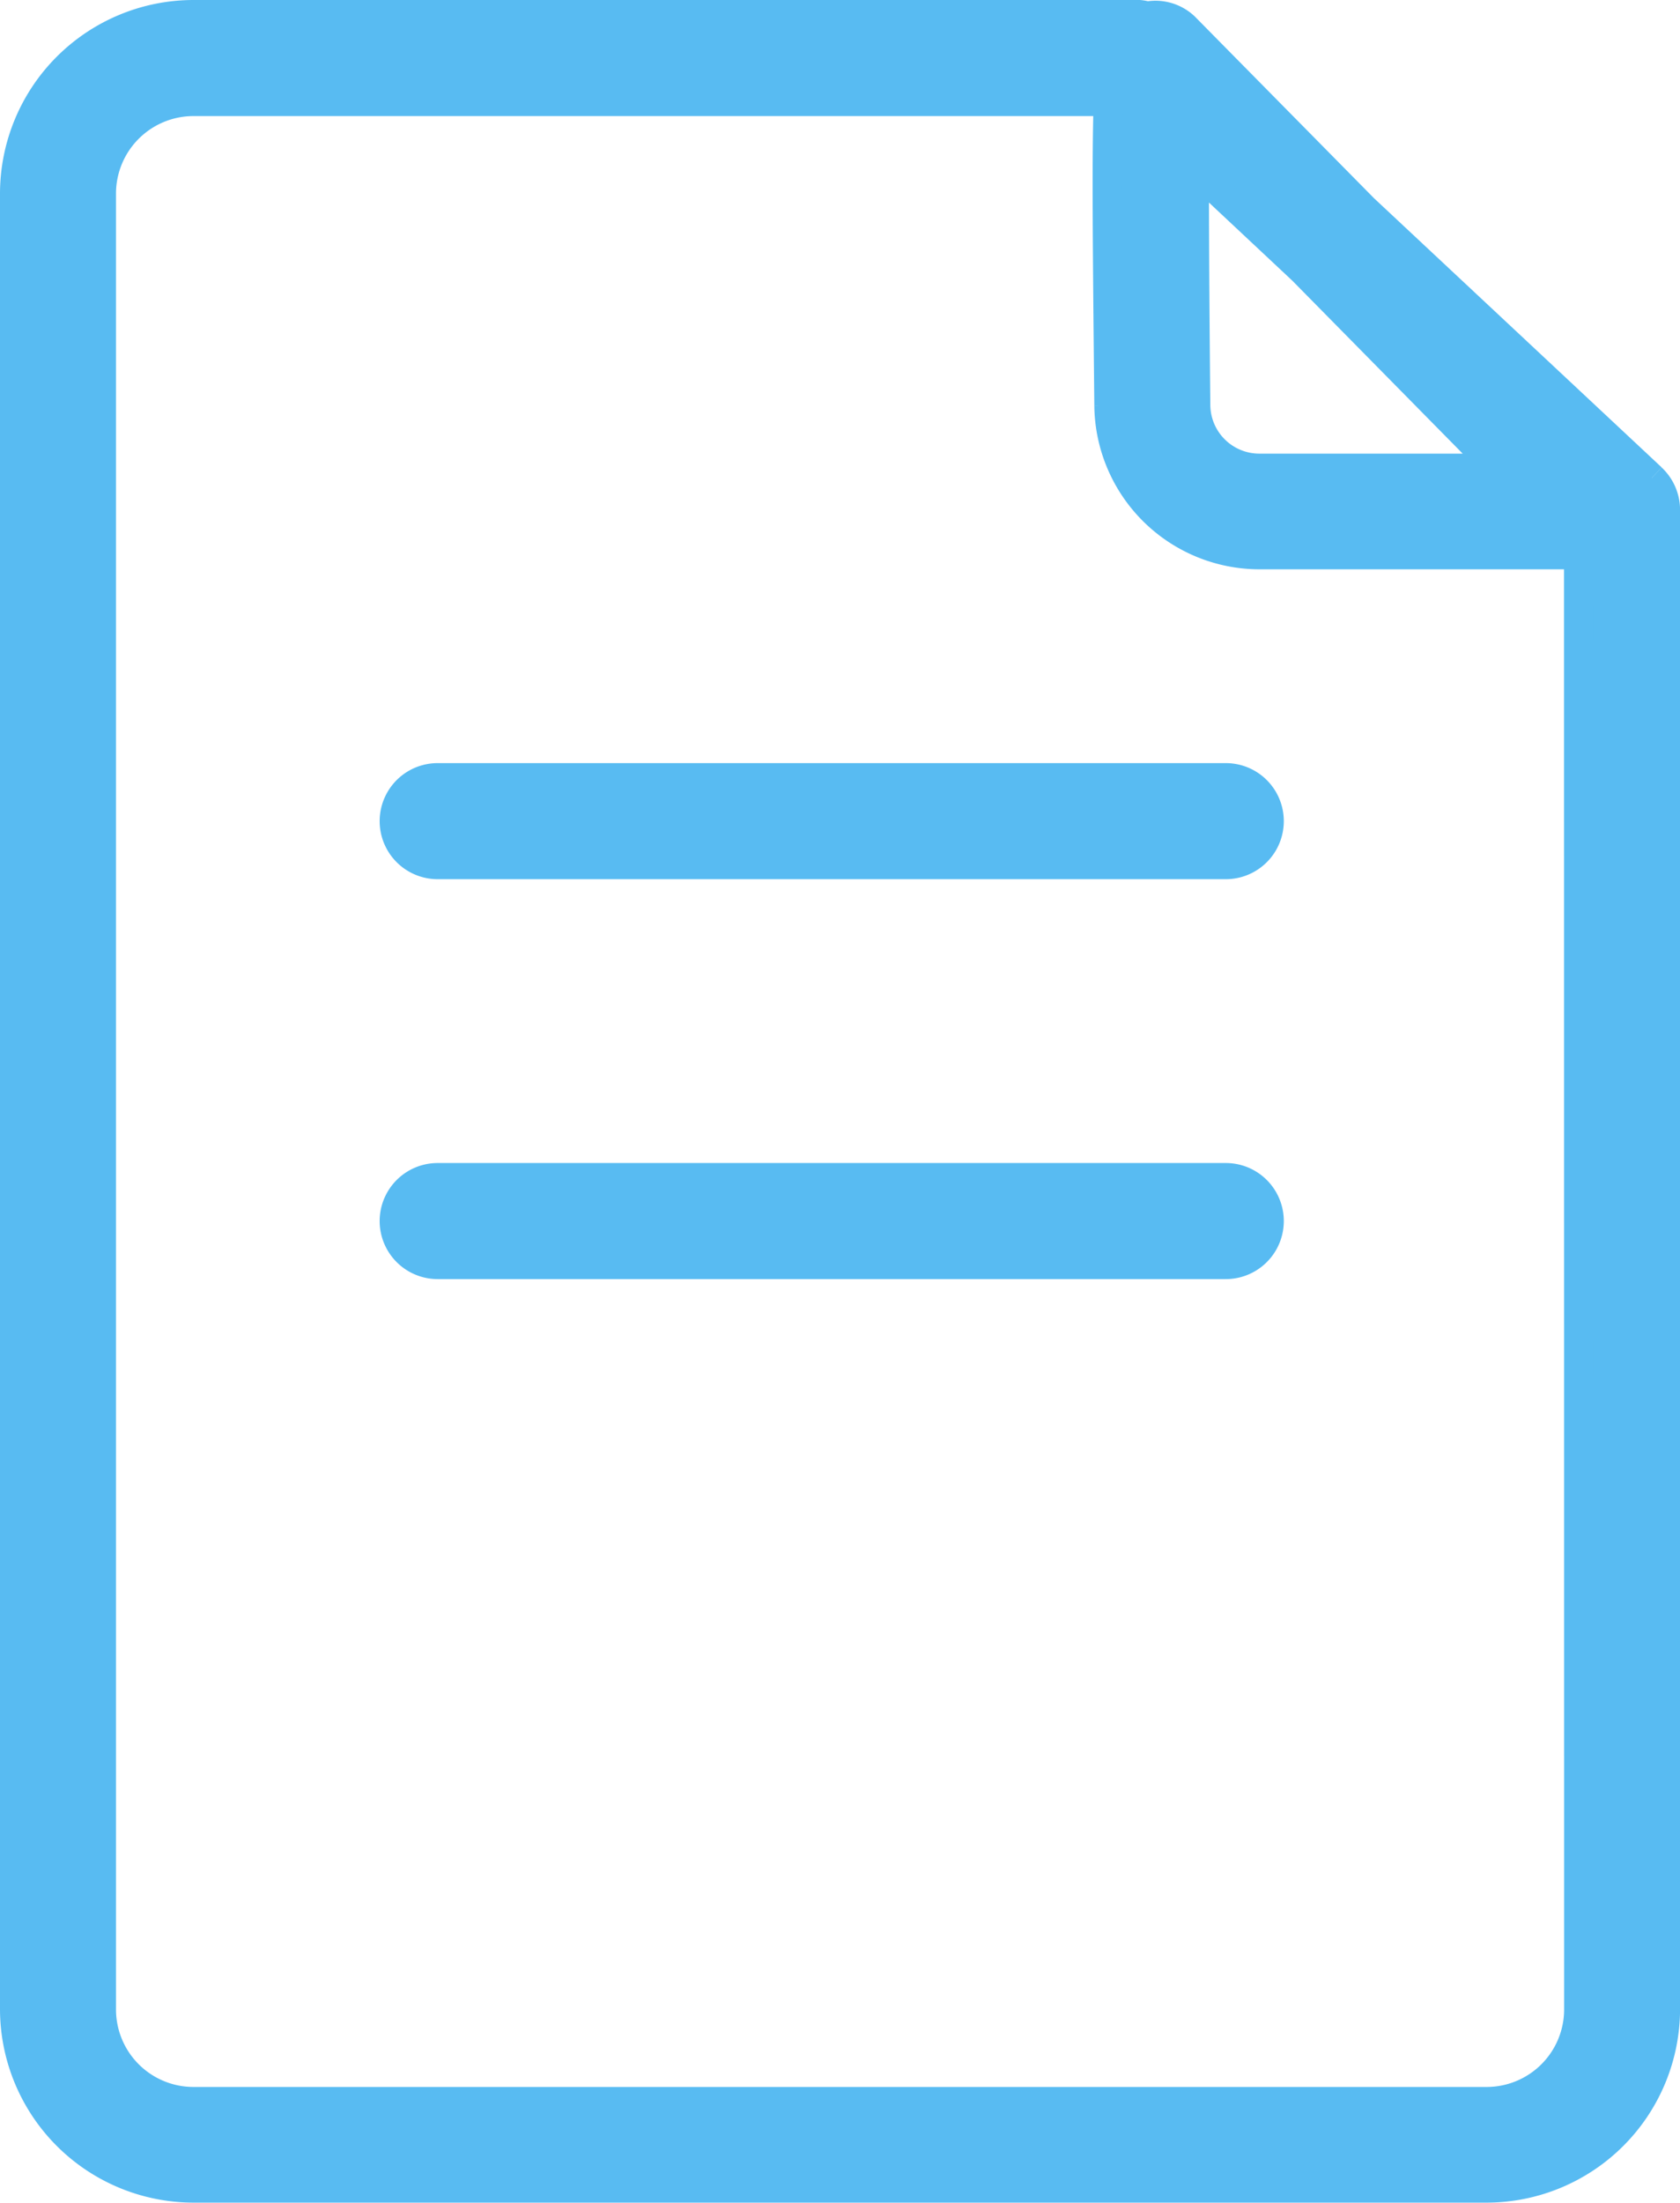 <svg xmlns="http://www.w3.org/2000/svg" width="28.851" height="37.804" viewBox="0 0 28.851 37.804">
  <g id="グループ_4072" data-name="グループ 4072" transform="translate(0.25 0.25)">
    <path id="パス_107272" data-name="パス 107272" d="M28.115,7.953,23.173,3.332,20.09.208a.73.73,0,0,0-.637-.182A.735.735,0,0,0,19.316,0H3.072A3.075,3.075,0,0,0,0,3.072V34.233A3.075,3.075,0,0,0,3.072,37.3H25.28a3.075,3.075,0,0,0,3.072-3.072V8.5a.747.747,0,0,0-.237-.545m-6-3.57,3.352,3.4H21.376A1.092,1.092,0,0,1,20.285,6.7c-.018-1.807-.024-3.122-.024-4.051Zm4.746,29.85a1.581,1.581,0,0,1-1.58,1.58H3.072a1.581,1.581,0,0,1-1.58-1.58V3.072a1.581,1.581,0,0,1,1.58-1.58h15.71c-.032.924-.016,2.49.011,5.224a2.588,2.588,0,0,0,2.583,2.554h5.483Z" transform="translate(0)" fill="#58bbf2" stroke="#58bbf2" stroke-width="0.5"/>
    <path id="パス_107273" data-name="パス 107273" d="M36.129,43.882H22.594a.746.746,0,0,0,0,1.492H36.129a.746.746,0,1,0,0-1.492" transform="translate(-15.328 -30.786)" fill="#58bbf2" stroke="#58bbf2" stroke-width="0.5"/>
    <path id="パス_107274" data-name="パス 107274" d="M36.129,66.88H22.594a.746.746,0,0,0,0,1.492H36.129a.746.746,0,0,0,0-1.492" transform="translate(-15.328 -46.921)" fill="#58bbf2" stroke="#58bbf2" stroke-width="0.5"/>
  </g>
</svg>
